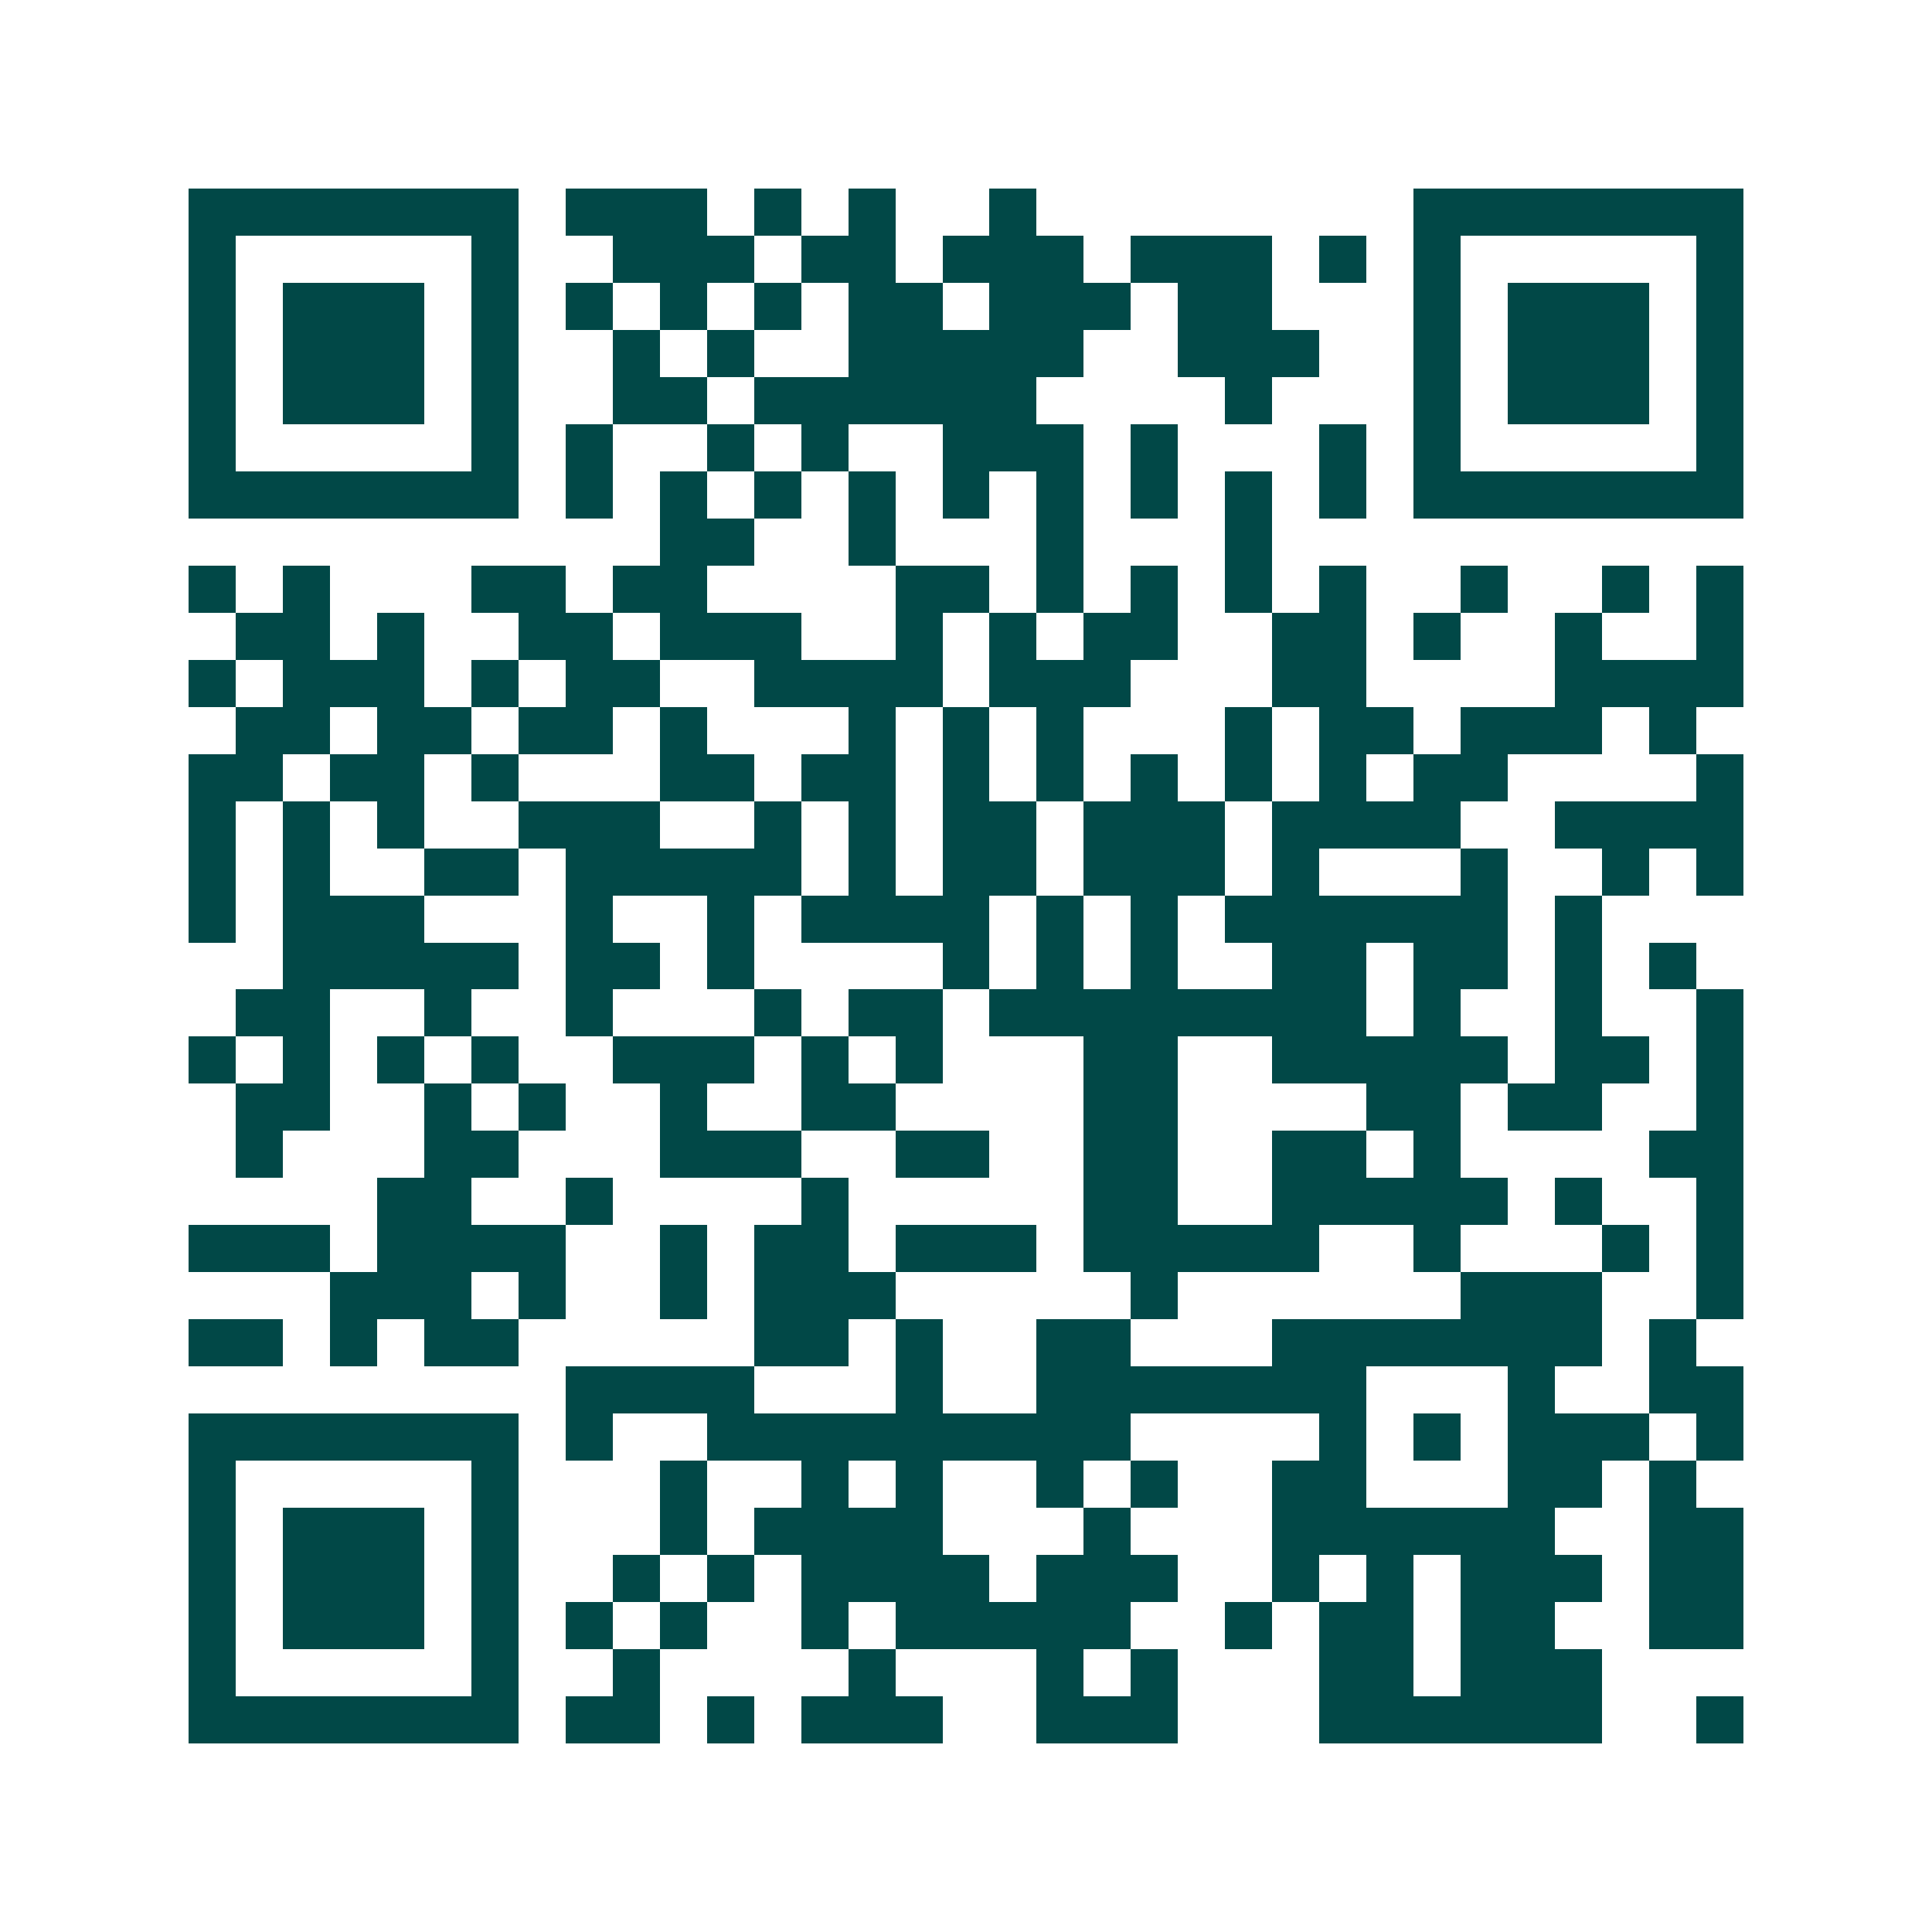 <svg xmlns="http://www.w3.org/2000/svg" width="200" height="200" viewBox="0 0 41 41" shape-rendering="crispEdges"><path fill="#ffffff" d="M0 0h41v41H0z"/><path stroke="#014847" d="M4 4.5h7m1 0h3m1 0h1m1 0h1m2 0h1m8 0h7M4 5.5h1m5 0h1m2 0h3m1 0h2m1 0h3m1 0h3m1 0h1m1 0h1m5 0h1M4 6.5h1m1 0h3m1 0h1m1 0h1m1 0h1m1 0h1m1 0h2m1 0h3m1 0h2m3 0h1m1 0h3m1 0h1M4 7.5h1m1 0h3m1 0h1m2 0h1m1 0h1m2 0h5m2 0h3m2 0h1m1 0h3m1 0h1M4 8.5h1m1 0h3m1 0h1m2 0h2m1 0h6m4 0h1m3 0h1m1 0h3m1 0h1M4 9.5h1m5 0h1m1 0h1m2 0h1m1 0h1m2 0h3m1 0h1m3 0h1m1 0h1m5 0h1M4 10.5h7m1 0h1m1 0h1m1 0h1m1 0h1m1 0h1m1 0h1m1 0h1m1 0h1m1 0h1m1 0h7M14 11.5h2m2 0h1m3 0h1m3 0h1M4 12.5h1m1 0h1m3 0h2m1 0h2m4 0h2m1 0h1m1 0h1m1 0h1m1 0h1m2 0h1m2 0h1m1 0h1M5 13.5h2m1 0h1m2 0h2m1 0h3m2 0h1m1 0h1m1 0h2m2 0h2m1 0h1m2 0h1m2 0h1M4 14.5h1m1 0h3m1 0h1m1 0h2m2 0h4m1 0h3m3 0h2m4 0h4M5 15.5h2m1 0h2m1 0h2m1 0h1m3 0h1m1 0h1m1 0h1m3 0h1m1 0h2m1 0h3m1 0h1M4 16.5h2m1 0h2m1 0h1m3 0h2m1 0h2m1 0h1m1 0h1m1 0h1m1 0h1m1 0h1m1 0h2m4 0h1M4 17.5h1m1 0h1m1 0h1m2 0h3m2 0h1m1 0h1m1 0h2m1 0h3m1 0h4m2 0h4M4 18.5h1m1 0h1m2 0h2m1 0h5m1 0h1m1 0h2m1 0h3m1 0h1m3 0h1m2 0h1m1 0h1M4 19.5h1m1 0h3m3 0h1m2 0h1m1 0h4m1 0h1m1 0h1m1 0h6m1 0h1M6 20.5h5m1 0h2m1 0h1m4 0h1m1 0h1m1 0h1m2 0h2m1 0h2m1 0h1m1 0h1M5 21.5h2m2 0h1m2 0h1m3 0h1m1 0h2m1 0h8m1 0h1m2 0h1m2 0h1M4 22.5h1m1 0h1m1 0h1m1 0h1m2 0h3m1 0h1m1 0h1m3 0h2m2 0h5m1 0h2m1 0h1M5 23.5h2m2 0h1m1 0h1m2 0h1m2 0h2m4 0h2m4 0h2m1 0h2m2 0h1M5 24.5h1m3 0h2m3 0h3m2 0h2m2 0h2m2 0h2m1 0h1m4 0h2M8 25.5h2m2 0h1m4 0h1m5 0h2m2 0h5m1 0h1m2 0h1M4 26.5h3m1 0h4m2 0h1m1 0h2m1 0h3m1 0h5m2 0h1m3 0h1m1 0h1M7 27.5h3m1 0h1m2 0h1m1 0h3m5 0h1m6 0h3m2 0h1M4 28.5h2m1 0h1m1 0h2m5 0h2m1 0h1m2 0h2m3 0h7m1 0h1M12 29.5h4m3 0h1m2 0h7m3 0h1m2 0h2M4 30.5h7m1 0h1m2 0h9m4 0h1m1 0h1m1 0h3m1 0h1M4 31.5h1m5 0h1m3 0h1m2 0h1m1 0h1m2 0h1m1 0h1m2 0h2m3 0h2m1 0h1M4 32.5h1m1 0h3m1 0h1m3 0h1m1 0h4m3 0h1m3 0h6m2 0h2M4 33.5h1m1 0h3m1 0h1m2 0h1m1 0h1m1 0h4m1 0h3m2 0h1m1 0h1m1 0h3m1 0h2M4 34.5h1m1 0h3m1 0h1m1 0h1m1 0h1m2 0h1m1 0h5m2 0h1m1 0h2m1 0h2m2 0h2M4 35.5h1m5 0h1m2 0h1m4 0h1m3 0h1m1 0h1m3 0h2m1 0h3M4 36.5h7m1 0h2m1 0h1m1 0h3m2 0h3m3 0h6m2 0h1"/></svg>
